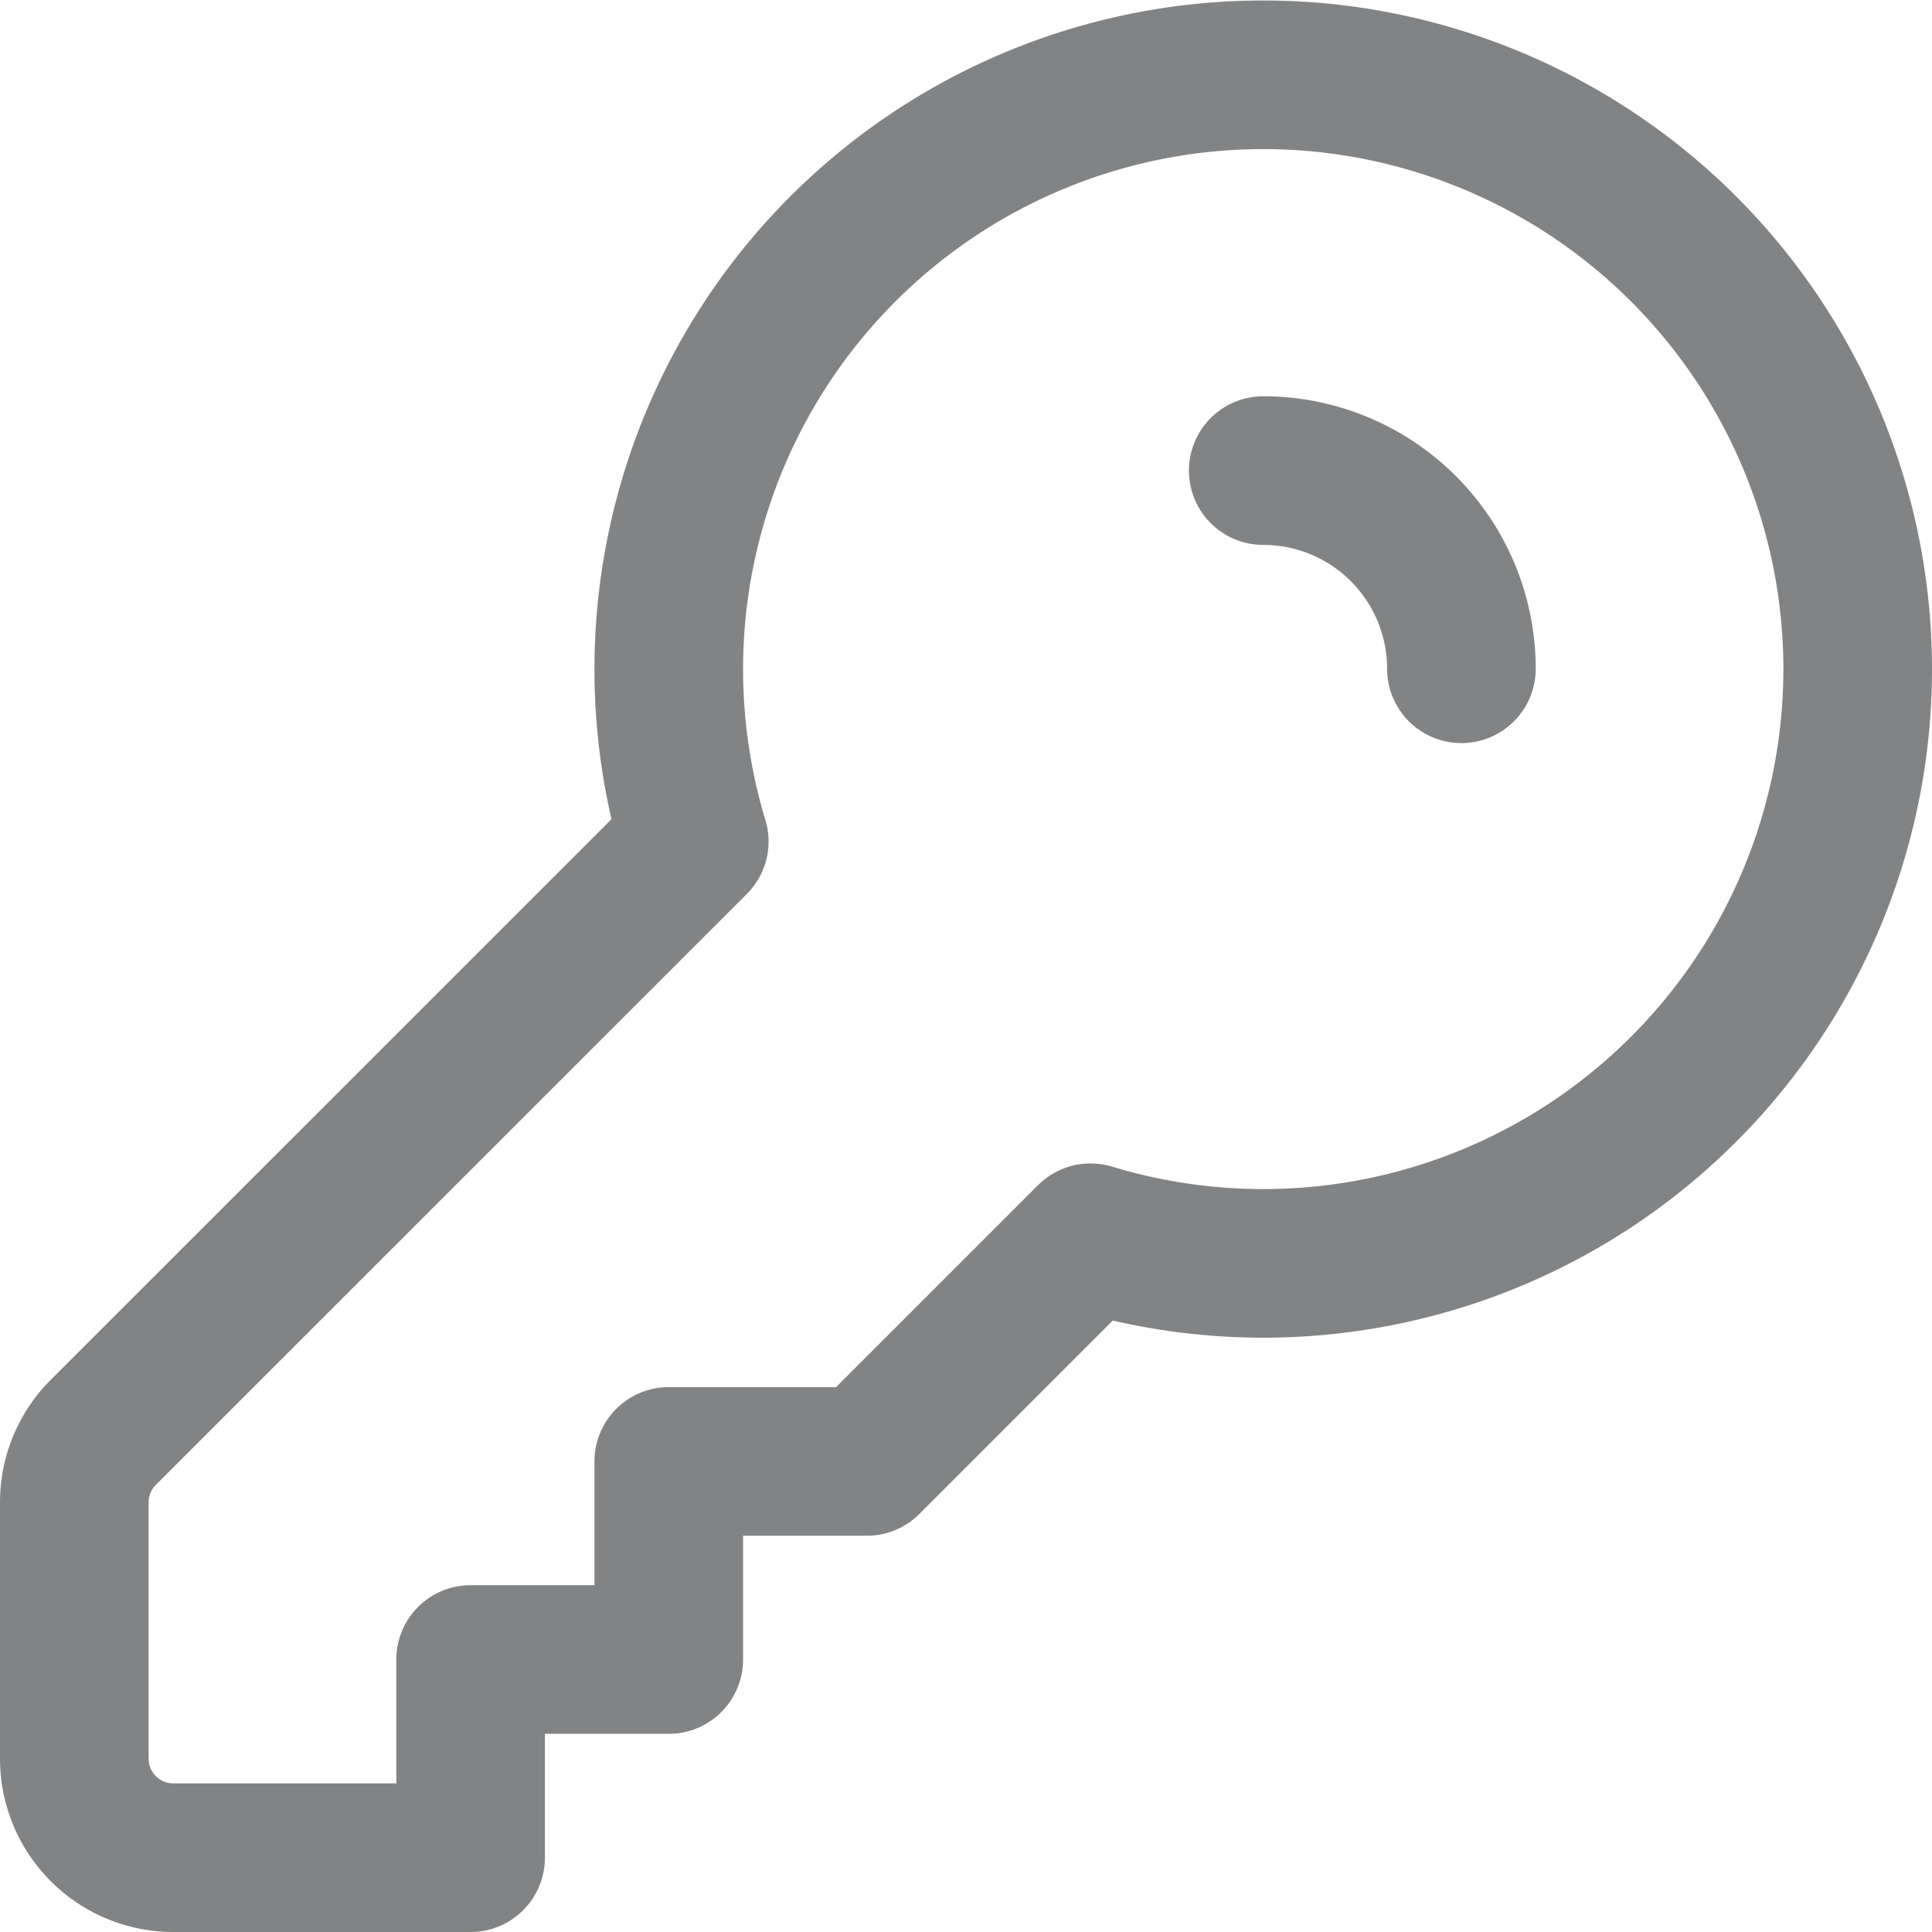 <svg width="26" height="26" xmlns="http://www.w3.org/2000/svg"><path d="M17 6.333A2.667 2.667 0 0119.667 9M25 9a8 8 0 01-10.324 7.657l-3.01 3.01H9v2.666H6.333V25h-4A1.333 1.333 0 011 23.667v-3.448c0-.354.14-.693.39-.943l7.953-7.952A8 8 0 1125 9z" stroke="#828384" stroke-width="2" fill="none" fill-rule="evenodd" stroke-linecap="round" stroke-linejoin="round"/></svg>
